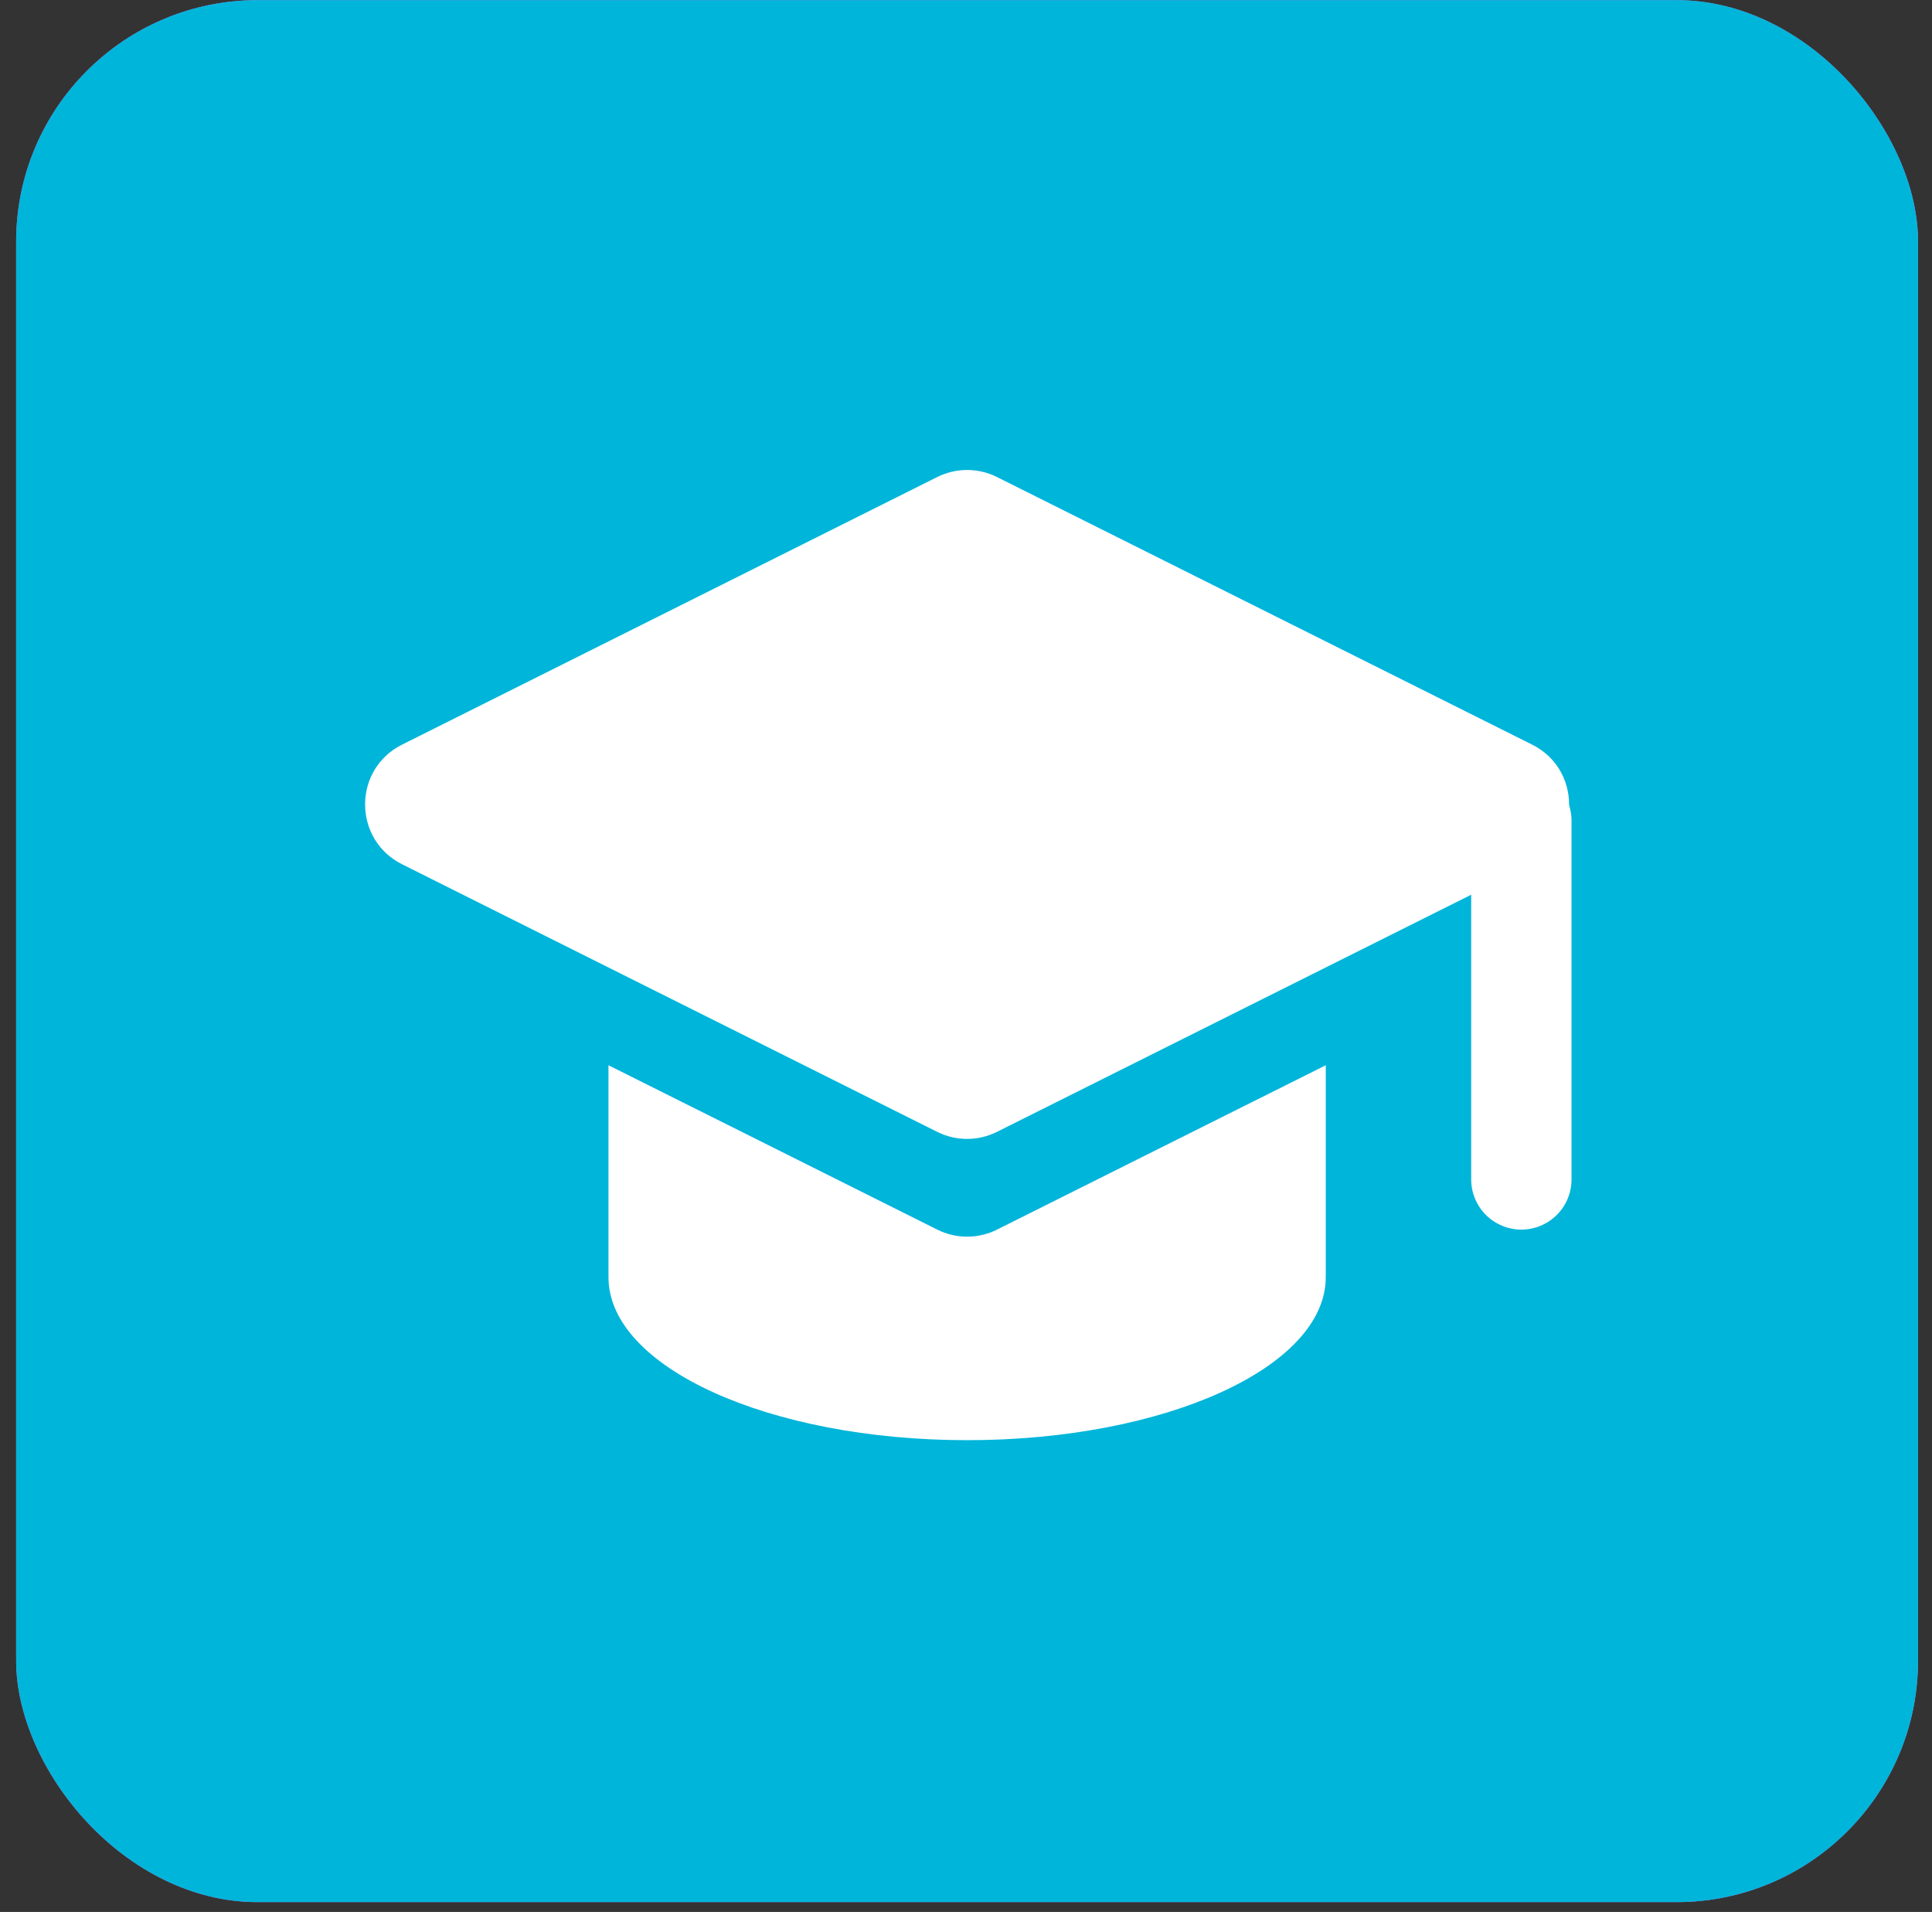 <?xml version="1.0" encoding="UTF-8"?> <svg xmlns="http://www.w3.org/2000/svg" width="96" height="95" viewBox="0 0 96 95" fill="none"><rect x="0" y="0" width="96" height="95" fill="#333333" stroke="none"/> <rect x="0.802" y="0.007" width="94.504" height="94.504" rx="12" fill="#CA75ED"></rect> <rect x="0.802" y="0.007" width="94.504" height="94.504" rx="12" fill="#00B5DA"></rect> <path d="M46.568 23.703C47.504 23.235 48.605 23.235 49.541 23.703L76.13 36.998C78.58 38.222 78.58 41.718 76.13 42.943L49.541 56.238C48.605 56.706 47.504 56.706 46.568 56.238L19.979 42.943C17.529 41.718 17.529 38.222 19.979 36.998L46.568 23.703Z" fill="white"></path> <path fill-rule="evenodd" clip-rule="evenodd" d="M30.235 52.929V63.386C30.235 63.41 30.235 63.434 30.235 63.458C30.235 67.931 38.213 71.558 48.056 71.558C57.898 71.558 65.876 67.931 65.876 63.458V63.457H65.877V52.928L49.541 61.095C48.606 61.563 47.504 61.563 46.569 61.095L30.235 52.929Z" fill="white"></path> <path d="M75.595 40.781L75.595 58.602" stroke="white" stroke-width="4.986" stroke-linecap="round"></path> </svg> 